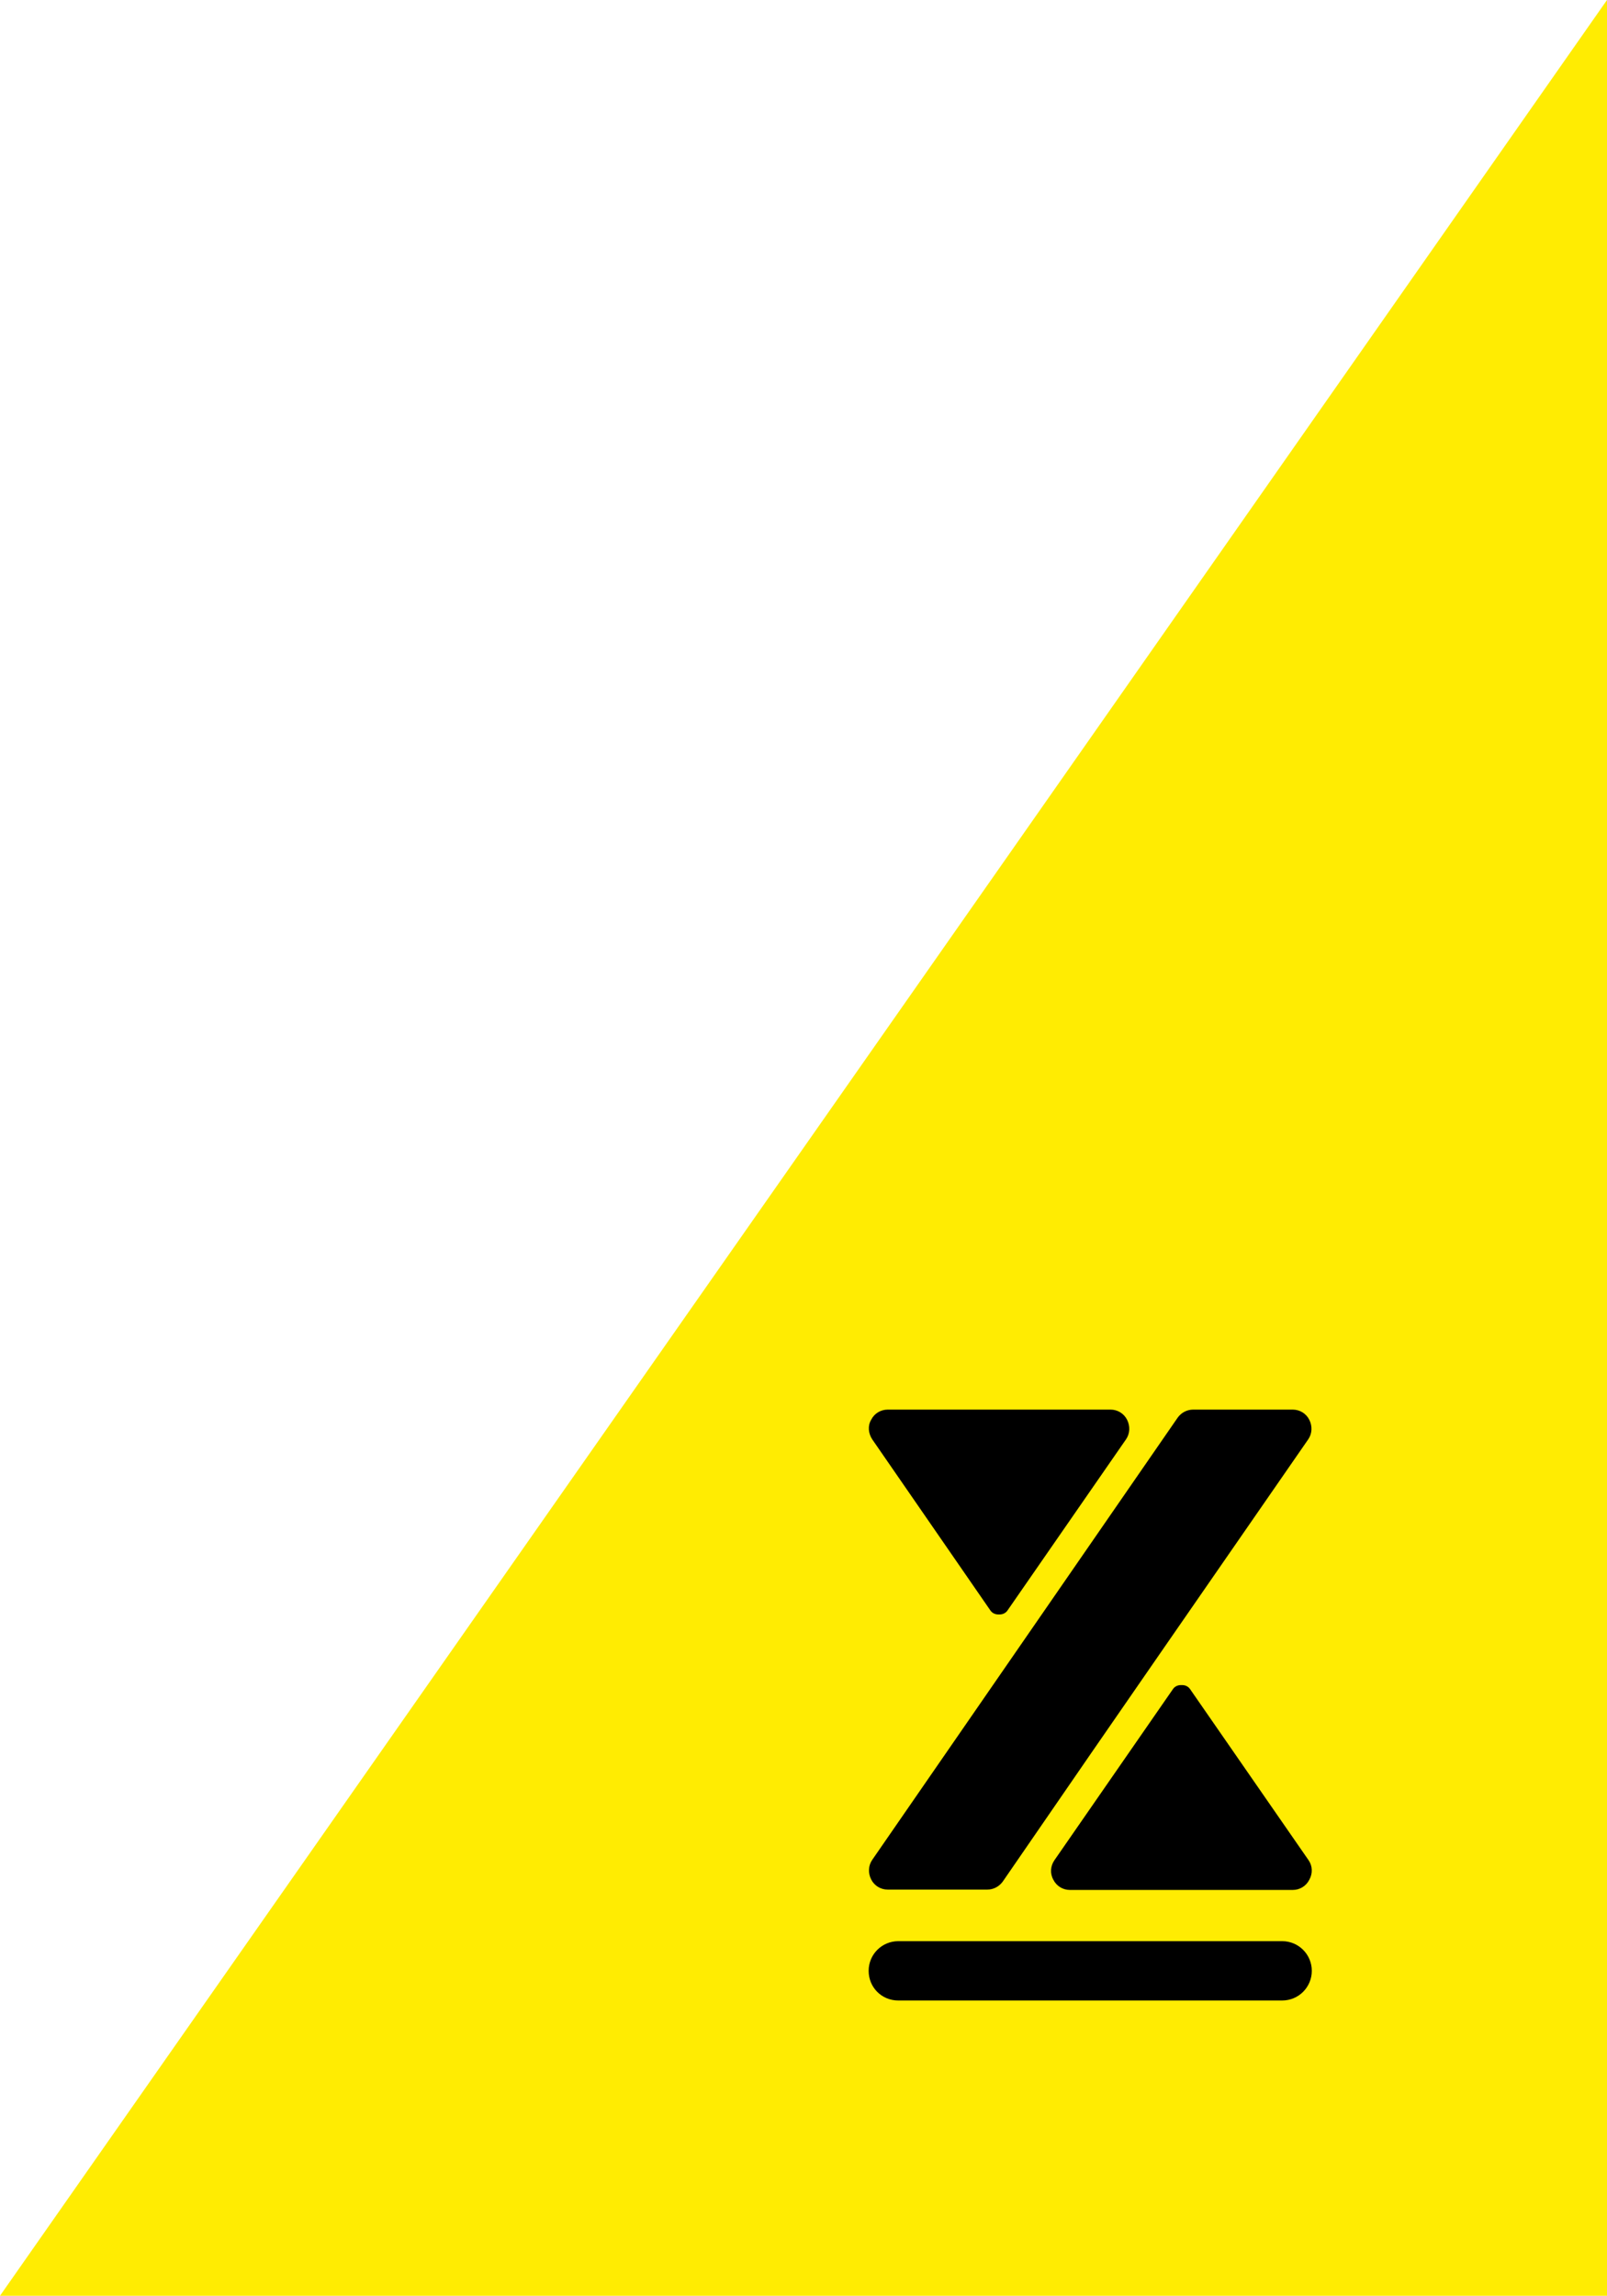<?xml version="1.0" encoding="utf-8"?>
<!-- Generator: Adobe Illustrator 27.0.0, SVG Export Plug-In . SVG Version: 6.00 Build 0)  -->
<svg version="1.1" id="Ebene_1" xmlns="http://www.w3.org/2000/svg" xmlns:xlink="http://www.w3.org/1999/xlink" x="0px" y="0px"
	 viewBox="0 0 455.1 650" style="enable-background:new 0 0 455.1 650;" xml:space="preserve">
<style type="text/css">
	.st0{fill:#FFEC02;}
</style>
<polygon class="st0" points="455.1,0 0,650 455.1,650 "/>
<g>
	<path d="M370.6,526.7L337,478.2c-0.5-0.7-1.3-1.1-2.2-1.1c-0.1,0-0.1,0-0.2,0c-0.1,0-0.1,0-0.2,0c-0.9,0-1.7,0.4-2.2,1.1
		l-33.6,48.5c-1.1,1.6-1.3,3.7-0.3,5.5c0.9,1.8,2.7,2.9,4.7,2.9h35h7.2h20.9c2,0,3.8-1.1,4.7-2.9
		C371.8,530.4,371.7,528.3,370.6,526.7 M246.7,402c0.9-1.8,2.7-2.9,4.7-2.9h20.9h7.2h35c2,0,3.8,1.1,4.7,2.9
		c0.9,1.8,0.8,3.9-0.3,5.5l-33.6,48.5c-0.5,0.7-1.3,1.1-2.2,1.1c-0.1,0-0.1,0-0.2,0c-0.1,0-0.1,0-0.2,0c-0.9,0-1.7-0.4-2.2-1.1
		L247,407.5C245.9,405.8,245.7,403.7,246.7,402 M333.5,401.4c1-1.4,2.6-2.3,4.4-2.3h28.2c2,0,3.8,1.1,4.7,2.9
		c0.9,1.8,0.8,3.9-0.3,5.5l-40.7,58.8l-20.6,29.8L284,532.7c-1,1.4-2.6,2.3-4.4,2.3h-28.2c-2,0-3.8-1.1-4.7-2.9
		c-0.9-1.8-0.8-3.9,0.3-5.5L333.5,401.4z"/>
	<path d="M371.5,558c0-4.6-3.7-8.4-8.4-8.4H254.4c-4.6,0-8.4,3.7-8.4,8.4s3.7,8.4,8.4,8.4h108.7C367.8,566.4,371.5,562.6,371.5,558"
		/>
</g>
</svg>
